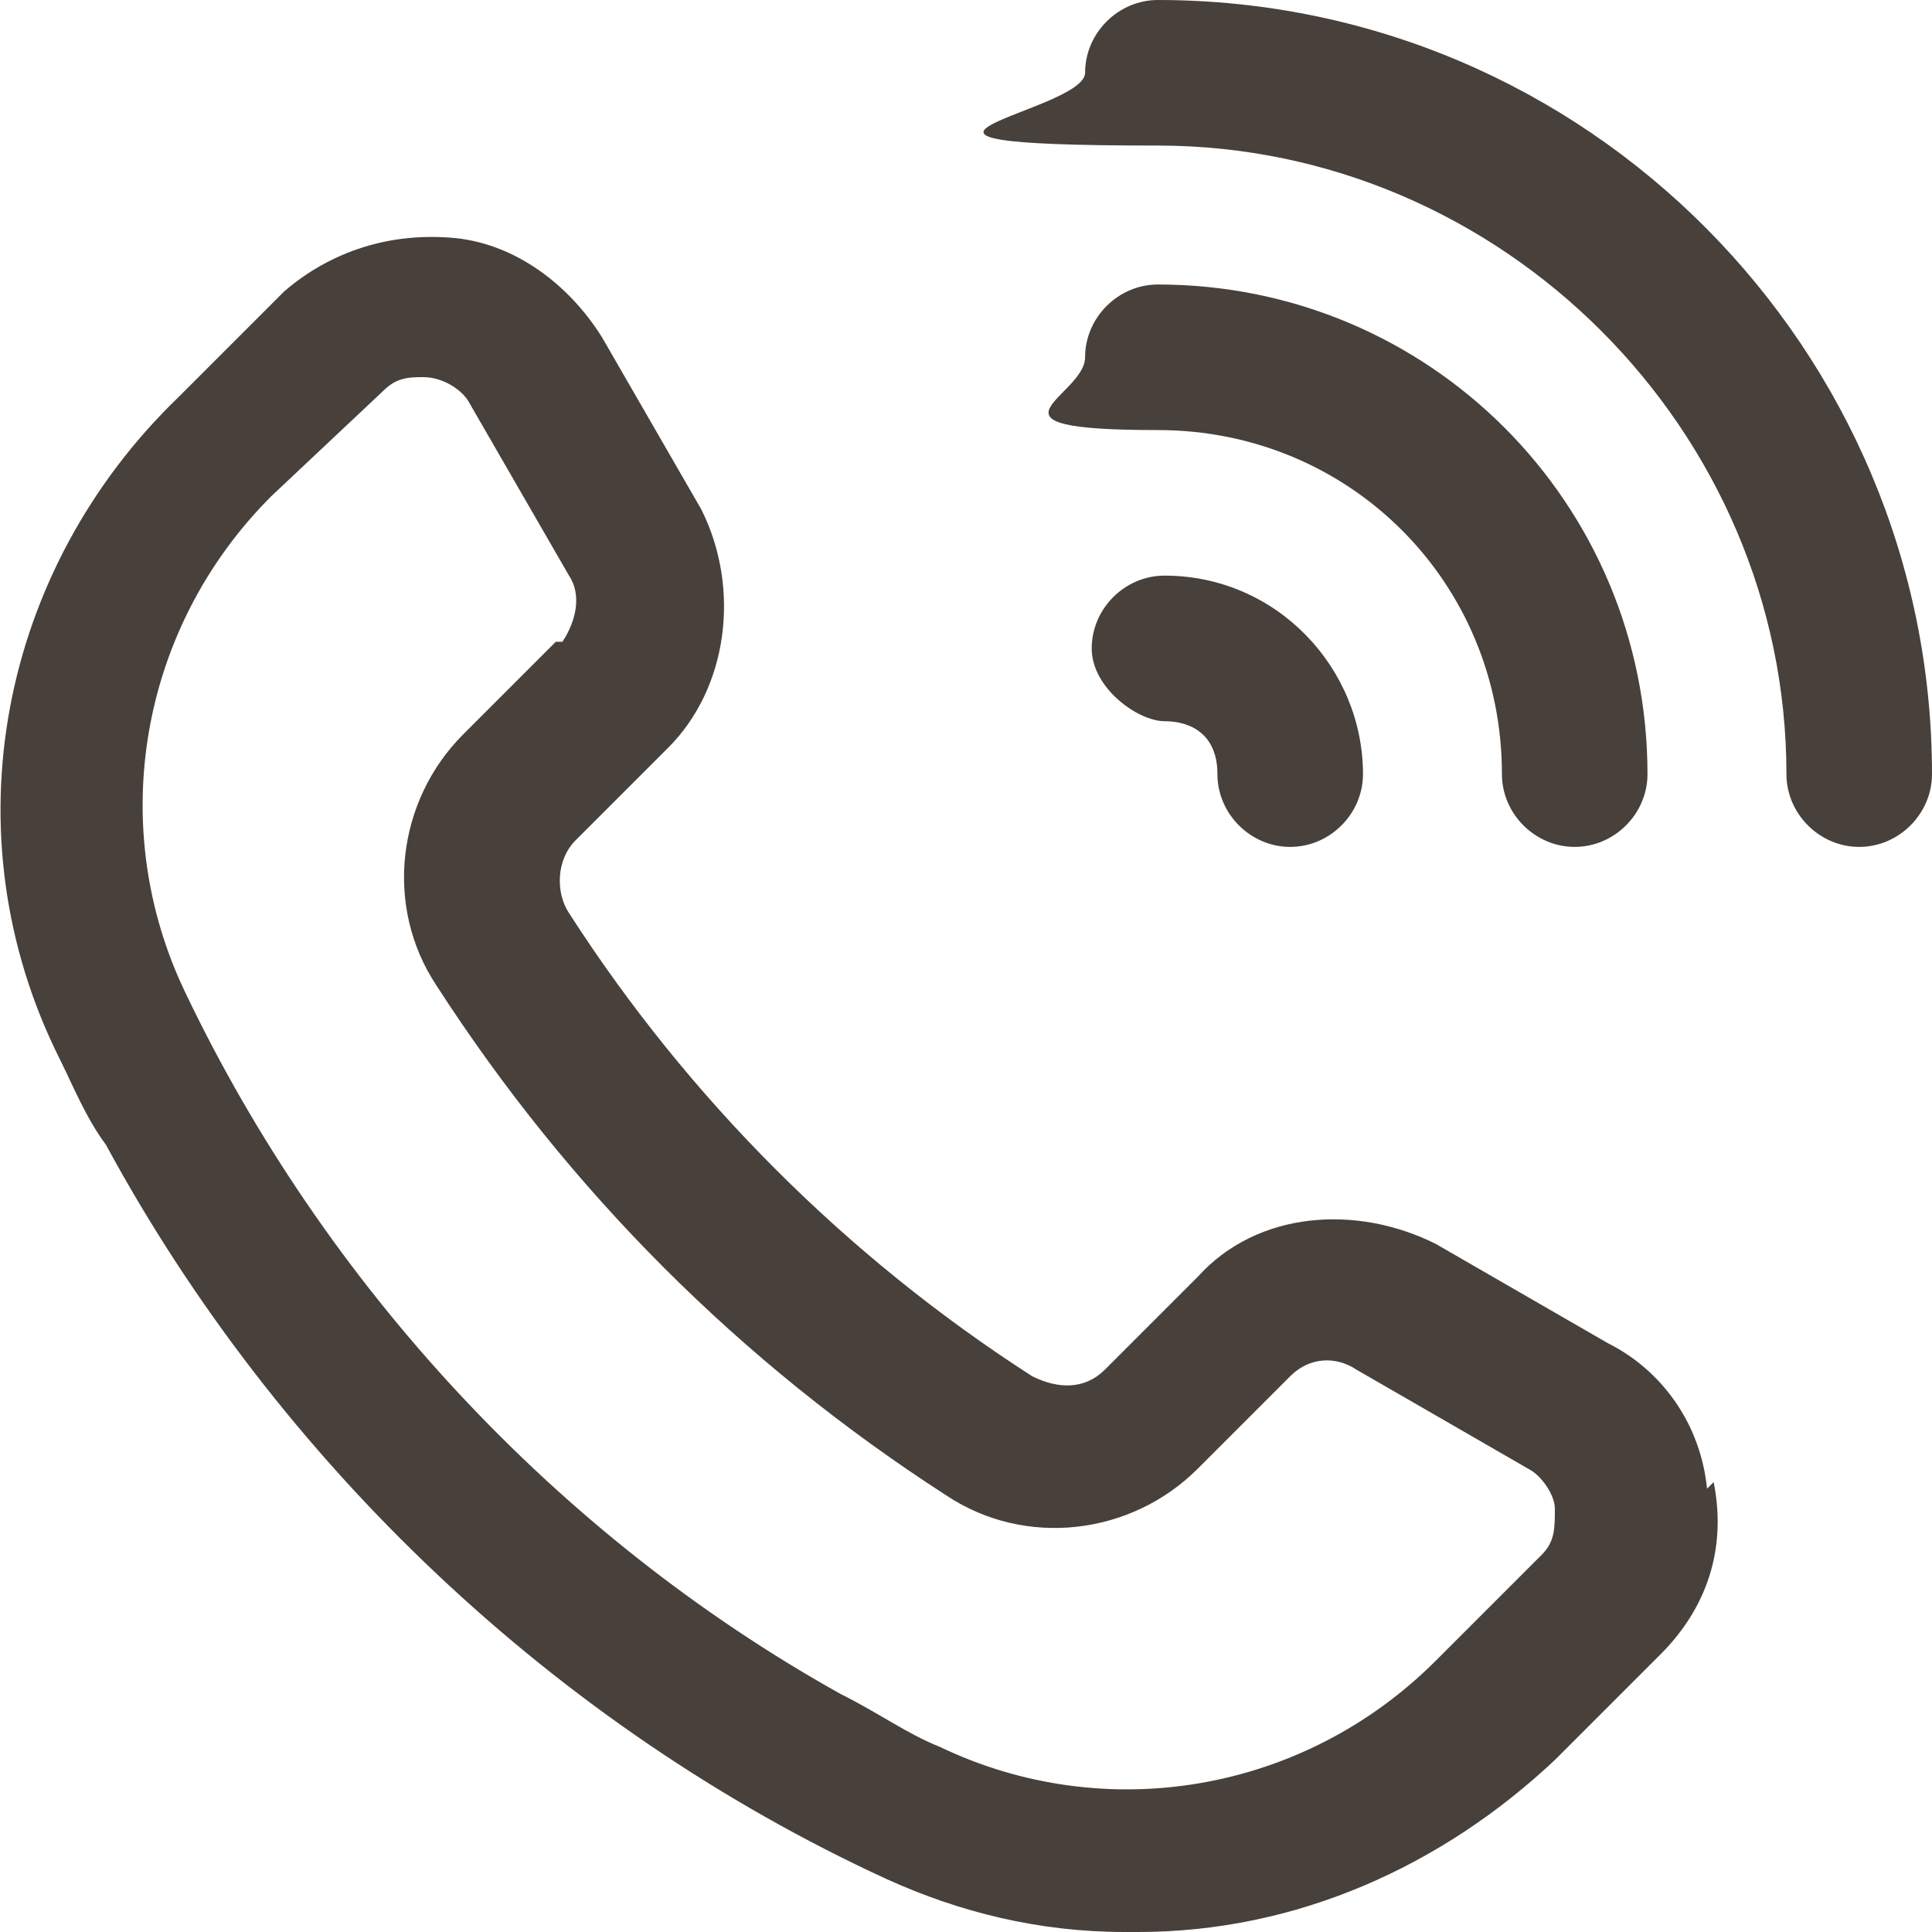 <?xml version="1.0" encoding="UTF-8"?> <svg xmlns="http://www.w3.org/2000/svg" id="Ebene_2" data-name="Ebene 2" version="1.1" viewBox="0 0 29.2 29.2"><defs><style> .cls-1 { fill: #48403b; stroke-width: 0px; } </style></defs><g id="Ebene_1-2" data-name="Ebene 1-2"><g><path class="cls-1" d="M25.8,22.5c-.1-1-.7-1.8-1.5-2.2l-2.6-1.5c-1.2-.6-2.7-.5-3.6.5l-1.4,1.4c-.3.3-.7.3-1.1.1-2.8-1.8-5.2-4.2-7-7-.2-.3-.2-.8.1-1.1l1.4-1.4c.9-.9,1.1-2.4.5-3.6l-1.5-2.6c-.5-.8-1.3-1.4-2.2-1.5-1-.1-1.9.2-2.6.8l-1.6,1.6C0,8.6-.8,12.6.9,16c.2.4.4.9.7,1.3,2.6,4.8,6.8,8.8,11.8,11.1,1.1.5,2.3.8,3.6.8h0s.2,0,.2,0c2.4,0,4.6-1,6.3-2.6l1.6-1.6c.7-.7,1-1.6.8-2.6ZM8.4,9.7l-1.4,1.4c-1,1-1.2,2.6-.4,3.8,2,3.1,4.6,5.7,7.7,7.7,1.2.8,2.8.6,3.8-.4l1.4-1.4c.3-.3.7-.3,1-.1l2.6,1.5c.2.1.4.4.4.6,0,.3,0,.5-.2.7l-1.6,1.6c-2,2-5,2.5-7.5,1.3-.5-.2-.9-.5-1.5-.8-4.3-2.4-7.8-6.2-9.9-10.6-1.2-2.5-.7-5.5,1.3-7.5l1.7-1.6c.2-.2.4-.2.6-.2h0c.3,0,.6.2.7.4l1.5,2.6c.2.3.1.7-.1,1Z"></path><path class="cls-1" d="M29.2,11.7c0,.6-.5,1.1-1.1,1.1s-1.1-.5-1.1-1.1c0-5.2-4.3-9.5-9.5-9.5s-1.1-.5-1.1-1.1S16.9,0,17.5,0C24,0,29.2,5.3,29.2,11.7Z"></path><path class="cls-1" d="M24.9,11.7c0,.6-.5,1.1-1.1,1.1s-1.1-.5-1.1-1.1c0-2.9-2.3-5.2-5.2-5.2s-1.1-.5-1.1-1.1.5-1.1,1.1-1.1c4.1,0,7.4,3.3,7.4,7.4Z"></path><path class="cls-1" d="M20.6,11.7c0,.6-.5,1.1-1.1,1.1s-1.1-.5-1.1-1.1-.4-.8-.8-.8-1.1-.5-1.1-1.1.5-1.1,1.1-1.1c1.7,0,3,1.4,3,3Z"></path></g></g></svg> 